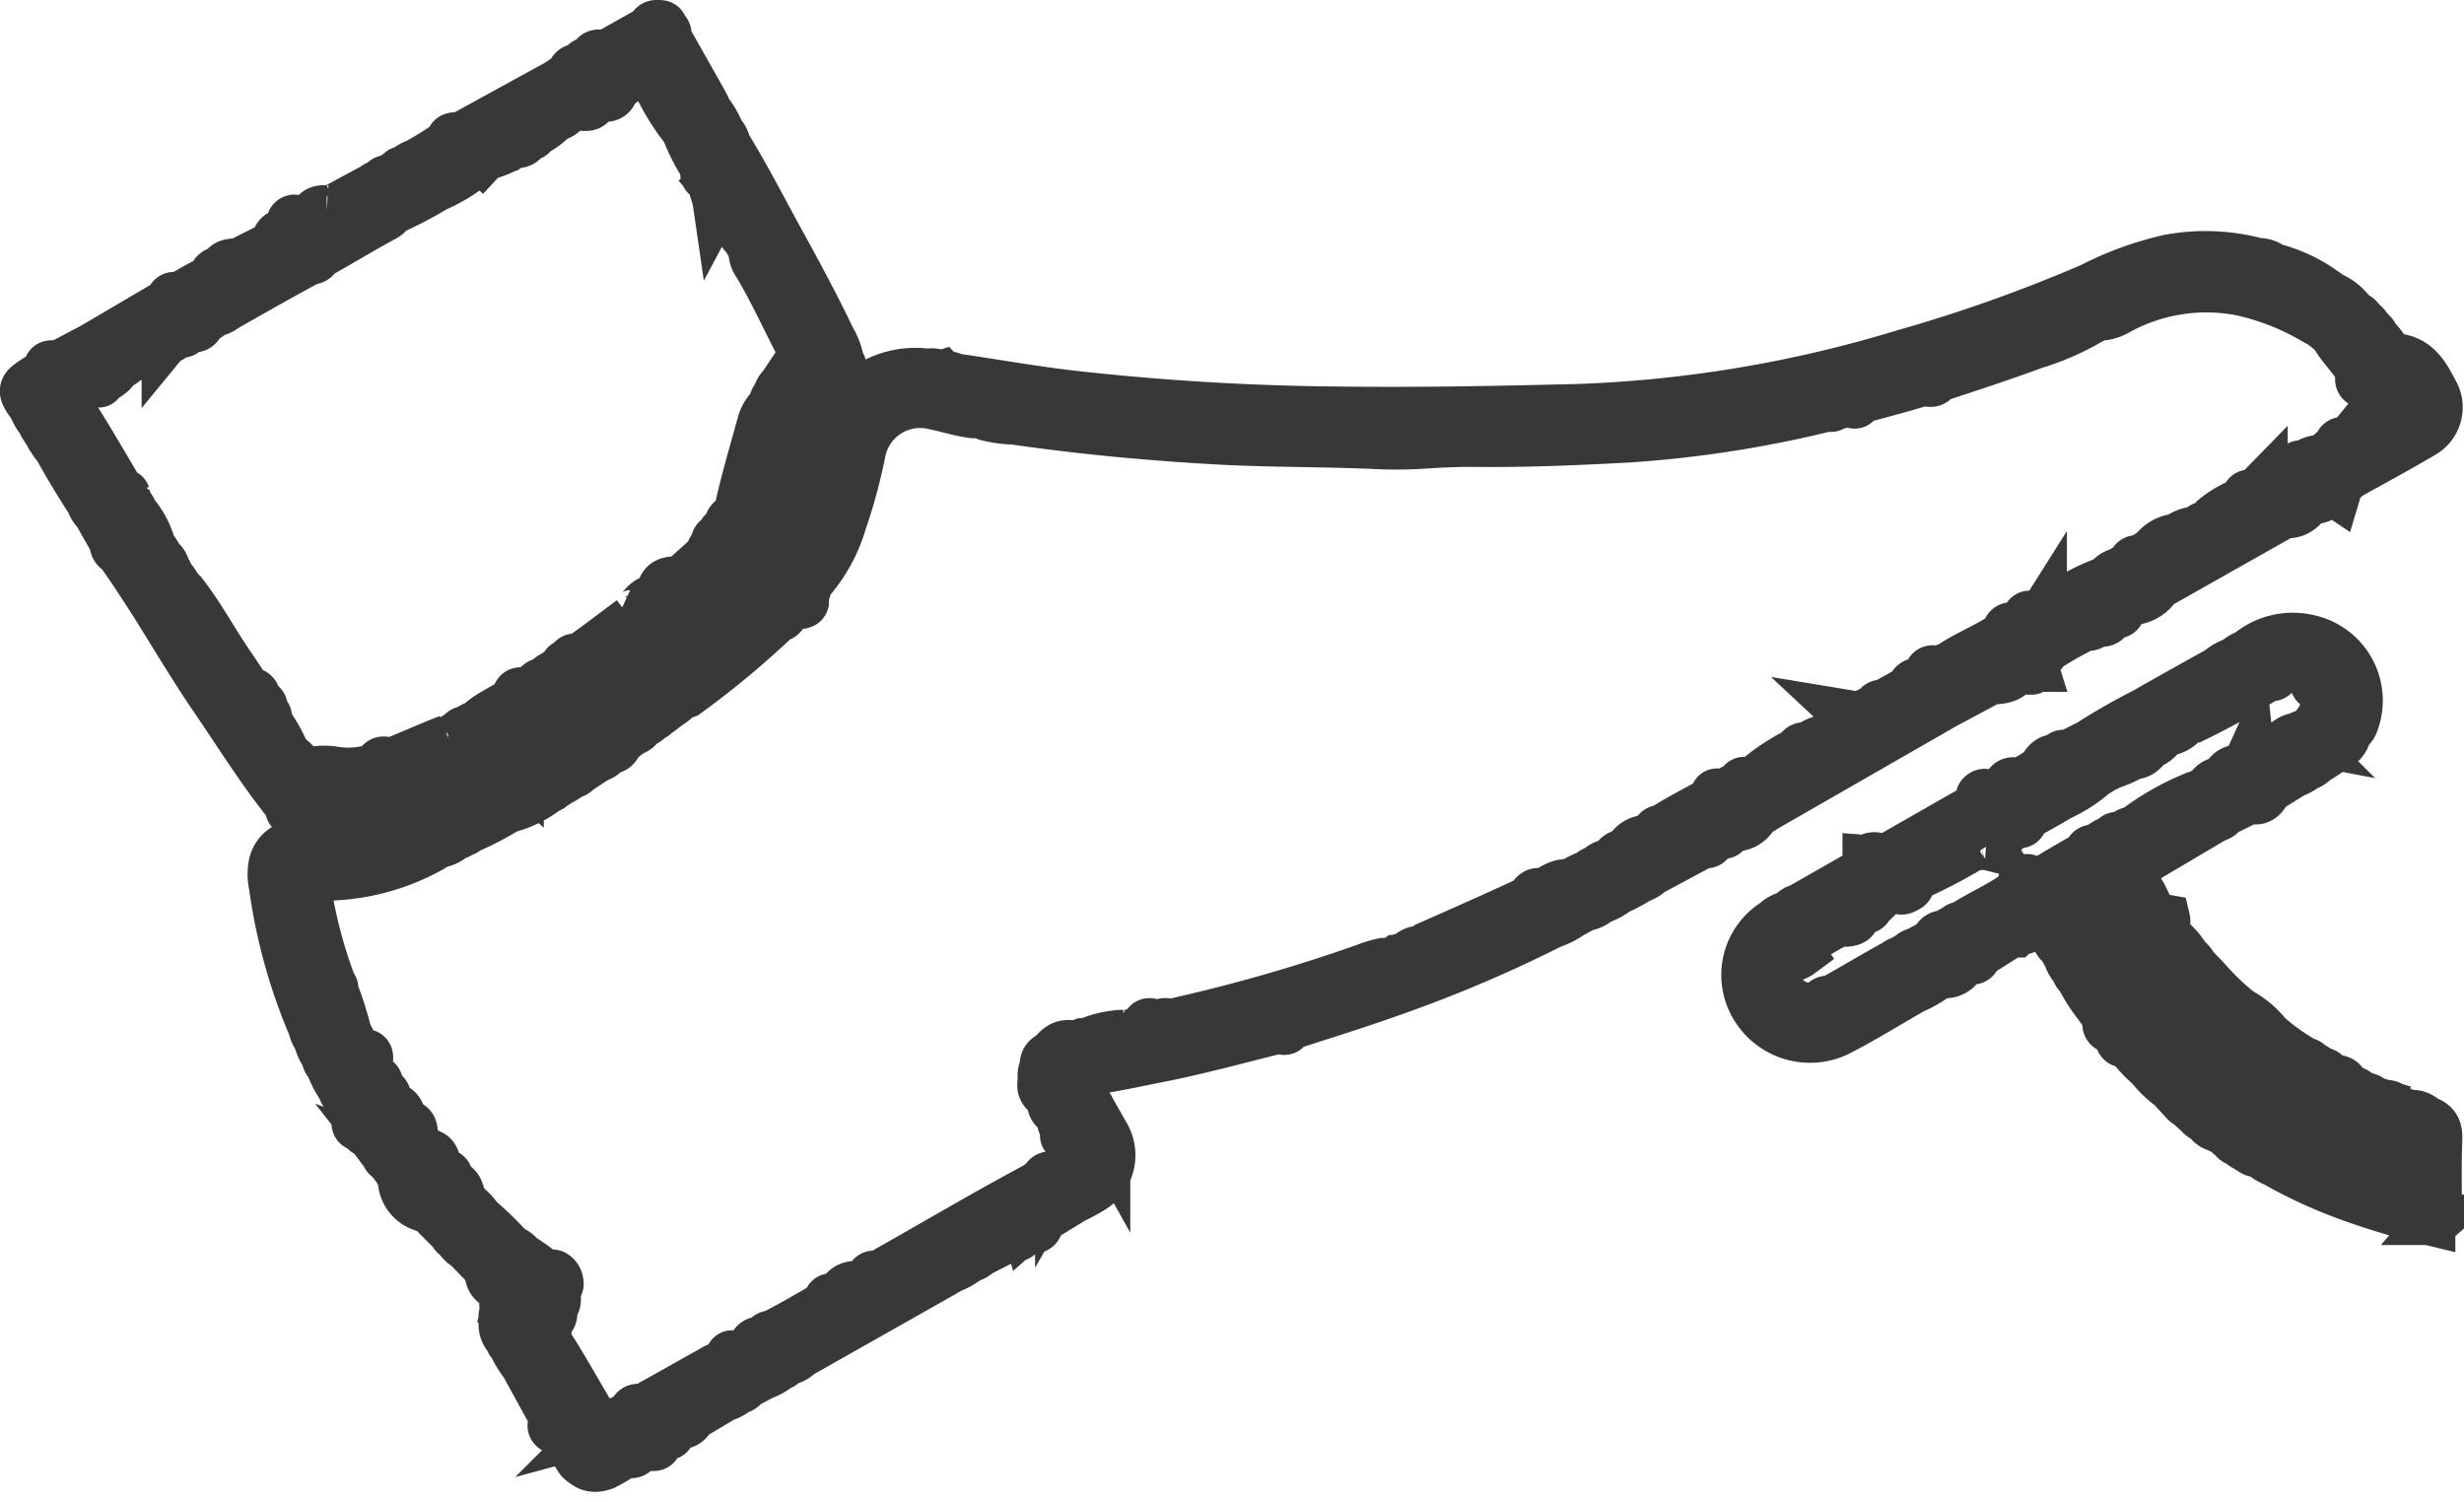 <svg xmlns="http://www.w3.org/2000/svg" width="48.89" height="29.81" viewBox="0 0 48.89 29.81">
  <path id="Union_5" data-name="Union 5" d="M11.107,28.527h0a.292.292,0,0,1-.151-.189h0c-.042-.014-.043-.048-.042-.083h0a.546.546,0,0,1-.144-.246h0l-.141-.189a.113.113,0,0,0-.059.012c-.032.012-.064.025-.089-.011-.041-.059.045-.085.057-.133L9.92,26.562h0a1.963,1.963,0,0,1-.25-.42c-.04-.014-.042-.046-.041-.079h0a.369.369,0,0,1-.13-.253h0c0-.047,0-.093,0-.14s-.013-.078.029-.105l.013.01-.012-.011h0l.018-.073c-.035-.054-.05-.138-.015-.166.056-.045.064.063.115.073a.312.312,0,0,0,0-.343c-.246-.012-.445-.077-.431-.377l-.436-.448a.515.515,0,0,1-.19-.193.147.147,0,0,1-.094-.1l-.1-.094h0l-.372-.378h0a.572.572,0,0,1-.524-.614.118.118,0,0,0-.007-.037h0c-.061-.023-.067-.086-.1-.131h0l-.15-.192a.051.051,0,0,0,.036,0,.213.213,0,0,0-.036,0,.184.184,0,0,1-.1-.139.4.4,0,0,1-.136-.189l-.172-.194h0c-.1,0-.106-.068-.1-.142-.264.073-.1-.14-.147-.214l0,0c-.076-.044-.025-.148-.1-.194h0c-.083-.037-.08-.117-.1-.187a.218.218,0,0,1-.086-.145h0a1.961,1.961,0,0,1-.242-.463h0a.326.326,0,0,1-.091-.191.827.827,0,0,1-.145-.324h0a.543.543,0,0,1-.106-.231A10.932,10.932,0,0,1,4.94,17.07a1,1,0,0,1,0-.44.5.5,0,0,1,.541-.364,4.27,4.27,0,0,0,2.436-.5c.094-.038.19-.073.285-.109h0a.72.72,0,0,1,.29-.14.8.8,0,0,1,.283-.143l.712-.384a.057.057,0,0,1,.006-.031h0c.011-.2.171-.161.3-.174l-.013-.013.013.012c0-.061-.077-.13.008-.18s.161,0,.237.036c.507-.263.962-.606,1.449-.9h0l.143-.1h0l.53-.4c.1-.172.164-.362.383-.434.075-.025.093.027.134.051h0c.022-.094-.059-.162-.1-.269a.362.362,0,0,1,.247.151l.04-.029a.128.128,0,0,1,.156-.126,5.215,5.215,0,0,0,.7-.574c-.04-.13,0-.178.138-.134l.2-.172c-.015-.278.139-.425.456-.435l.059-.061h0a.128.128,0,0,1,.016-.166c.036-.041.058.048.1.048h0l.122-.15h0c0-.1.168-.187.015-.306l.274-.019h0l.137-.144h0A7.261,7.261,0,0,0,16,8.276a3.35,3.35,0,0,1,.241-.622h0c.013-.11-.024-.258.178-.222h0a1.735,1.735,0,0,1,1.488-.512.372.372,0,0,1,.259.039h0l.016-.005.011.012h.021a.387.387,0,0,1,.223.045c.766.111,1.528.247,2.3.338a50.981,50.981,0,0,0,5.285.321c1.6.022,3.2-.011,4.8-.05a25.207,25.207,0,0,0,6.456-1.082A30.421,30.421,0,0,0,41.01,5.211a6.459,6.459,0,0,1,1.526-.557,3.928,3.928,0,0,1,1.761.07h0a.4.4,0,0,1,.281.093,3.024,3.024,0,0,1,1.145.565h0a.949.949,0,0,1,.417.325h0l.058.054a.247.247,0,0,1,.143.131h0a.287.287,0,0,1,.131.14.021.021,0,0,1,.02.028h0a.317.317,0,0,1,.133.159h0a1.191,1.191,0,0,1,.257.365h0c.011.011.023.031.034.031.481-.027.681.3.861.656a.588.588,0,0,1-.214.828c-.491.29-.994.56-1.492.838a.176.176,0,0,1-.16.08l.006.017-.069.231c-.043-.029-.04-.11-.115-.089h0a.351.351,0,0,1-.4.216l-.081.058h0a.4.4,0,0,1-.427.228l-2.529,1.429h0a.62.62,0,0,1-.518.3c-.091-.016-.124.068-.186.1-.011.13-.043.222-.2.116h0l-.041.02c-.007.208-.133.218-.293.173-.024.1-.1.106-.185.1a6.311,6.311,0,0,0-.809.46c-.036.08-.073.16-.187.1-.107.11-.291.088-.387.216h0c-.05.3-.3.265-.515.3l-.9.481L34.667,15.43c-.122.07-.241.145-.361.217h0a.416.416,0,0,1-.43.246c-.037,0-.076,0-.089.044-.033.053-.042.145-.145.088a.32.32,0,0,0-.188.1c-.032.055-.044.139-.143.09l-1.074.577a.46.46,0,0,1-.208.124,3.642,3.642,0,0,1-.463.248h0a1.012,1.012,0,0,1-.345.181h0a.512.512,0,0,1-.283.135l-.282.154a1.428,1.428,0,0,1-.379.19,26.273,26.273,0,0,1-3.122,1.33c-.7.252-1.411.471-2.117.7-.009.1-.058.084-.107.066-.028-.01-.057-.021-.077-.008h0c-.809.2-1.611.423-2.43.58-.5.1-1,.214-1.51.264-.294.058-.066.212-.061.325.014.036.007.083.053.1a.419.419,0,0,1,.143.223h0c.049.054.105.1.094.187.1.149.2.291.287.447a.775.775,0,0,1-.271,1.046,4.036,4.036,0,0,1-.372.2h0l-.687.421c.027.161-.056.209-.3.172h0a.025.025,0,0,0-.033.014h0c-.019.19-.176.153-.3.174h0l-.558.285h0a.328.328,0,0,1-.185.1,1.368,1.368,0,0,1-.388.221h0l-.142.086-2.838,1.605h0a.4.4,0,0,1-.252.129h0c-.059.016-.07.1-.144.1a1.067,1.067,0,0,1-.331.189l-.344.184h0a.241.241,0,0,1-.171.108.551.551,0,0,1-.244.135h0l-.672.4h0a.206.206,0,0,1-.241.146l-.182.1h0c.04.144-.019.122-.077.1-.028-.011-.056-.021-.073-.013-.069-.01-.107.033-.142.081.038.093.108.2-.1.162a.563.563,0,0,0-.124-.006h-.057l-.056.03c-.029.134-.119.145-.231.109l.01-.007-.01.007c-.126.076-.248.159-.379.226a.481.481,0,0,1-.216.061A.306.306,0,0,1,11.107,28.527Zm.418-.642c.033-.018.068-.035.1-.052l.038-.017a.154.154,0,0,1,.163-.1l.028-.024a.766.766,0,0,1,.193-.1l.014-.005c.014-.129.086-.15.191-.11l.041-.028c.456-.245.9-.507,1.356-.755a.381.381,0,0,1,.2-.074l.031.014.134-.122h0c.011-.04-.044-.089.005-.114.015-.007.062.048.094.075.024-.086.09-.1.169-.1l0,.016h0l0-.016c.029-.05.081-.036.125-.042a.14.14,0,0,1,.03-.021.222.222,0,0,1,.006-.024c.011-.169.113-.183.248-.141h0a.025.025,0,0,0,.033-.014c-.015-.143.061-.132.137-.12a.359.359,0,0,1,.043-.046c.334-.172.658-.361.981-.551l.041-.019c.02-.142.037-.151.177-.1l.031-.022a.516.516,0,0,1,.056-.032l.02-.009c.048-.206.211-.218.382-.215l.049-.027c.036-.024.072-.046.11-.066l.02-.01a.1.1,0,0,1,.042-.09c.037-.022.052.006.07.029l.038-.023c1.035-.579,2.054-1.187,3.1-1.748.063-.034.118-.078.179-.113l.042-.021c.018-.113.1-.12.209-.074a.041.041,0,0,0,.02-.017.064.064,0,0,1,.017-.026.2.2,0,0,1,.042-.043l.011-.006a.3.3,0,0,1,.243-.15l0,0,.023-.019a.521.521,0,0,1,.106-.2.22.22,0,0,0-.01-.033.919.919,0,0,1-.133-.255q-.011-.029-.025-.057c-.071-.005-.165,0-.058-.107-.009-.014-.016-.029-.023-.044l-.007-.015a.272.272,0,0,1-.084-.21l-.064-.151h-.006a.148.148,0,0,1-.119-.145.209.209,0,0,0,.008-.059l-.085-.135a.536.536,0,0,0-.064-.036.167.167,0,0,1-.054-.147.4.4,0,0,1,.01-.1.379.379,0,0,1,.045-.259.271.271,0,0,0-.007-.041.159.159,0,0,1,.115-.153l.012,0a.233.233,0,0,1,.105-.1c.006-.023.015-.043.037-.05a.264.264,0,0,1,.188-.075.256.256,0,0,1,.106.012.744.744,0,0,1,.133,0l.006-.012A.19.19,0,0,1,21,20.2a.721.721,0,0,0,.233-.06,2.057,2.057,0,0,1,.495-.1h.062a.522.522,0,0,0,.17-.017c.04-.013.079-.028.118-.043.017-.006.034-.01.052-.014a.116.116,0,0,1,.1-.023l.025-.008.023-.007c-.016-.077-.04-.162.116-.1.027.011.047.041.073.062a.505.505,0,0,0,.062-.019l.038-.011c0-.038.018-.066.092-.052a.719.719,0,0,0,.1.011c.069-.013.138-.027.205-.047a32.668,32.668,0,0,0,3.638-1.054,2.042,2.042,0,0,1,.362-.108h.026a.792.792,0,0,0,.11,0,.471.471,0,0,1,.107-.038l.025-.019a.291.291,0,0,1,.055-.027.708.708,0,0,0,.076-.02l.029-.01a.344.344,0,0,0,.11-.068.322.322,0,0,1,.146-.058.292.292,0,0,0,.224-.1c.679-.3,1.357-.6,2.032-.915l.012,0c-.012-.047.012-.085.06-.117s.085,0,.113.032l.025-.017c.172-.092.323-.236.543-.2l.006,0a.1.1,0,0,1,.038-.016h0a1.1,1.1,0,0,1,.321-.164.588.588,0,0,1,.226-.125.2.2,0,0,0,.006-.02.2.2,0,0,1,.052-.036.143.143,0,0,1,.073-.027,1.487,1.487,0,0,1,.2-.1.225.225,0,0,0,0-.031.179.179,0,0,1,.1-.074l.026-.006a.29.29,0,0,1,.117-.052.389.389,0,0,1,.314-.228.568.568,0,0,1,.051-.026c.039-.016.081-.026.12-.041a.414.414,0,0,0,.049-.032c.014-.066.044-.114.125-.1a.407.407,0,0,1,.049-.031c.311-.2.645-.363.965-.548l.041-.017c0-.054,0-.114.019-.125.043-.021.067.022.1.056l.007-.006a.5.5,0,0,1,.139-.072.47.47,0,0,0,.06-.025.115.115,0,0,1,.1-.061l.029-.02a.429.429,0,0,1,.056-.031l.014-.006c.007-.065.037-.1.129-.039l.212-.089c0-.011.007-.022.011-.033a4.093,4.093,0,0,1,.749-.489l.044-.016c.019-.1.092-.1.173-.084l.045-.029a.667.667,0,0,1,.33-.135l.021.012.144-.11c.039-.122.094-.219.25-.142l.08-.06h0c-.046-.046.005-.123-.054-.178l.229.038.041-.027a.969.969,0,0,1,.2-.1.526.526,0,0,0,.063-.026c.035-.058.068-.12.153-.088l.033-.018c.163-.1.337-.185.5-.287l.028-.014a.113.113,0,0,1,.067-.111c.118-.046.225-.07.284-.22.03-.077.131-.021.22.007l.023-.014a.582.582,0,0,1,.055-.028l.029-.013c.011-.036.032-.06.076-.05.016-.013.03-.026.045-.04.332-.218.709-.36,1.035-.588l.031-.012c.023-.119.054-.224.228-.089h0l.191-.1c-.019-.225.006-.238.243-.13a.169.169,0,0,1,.034,0l.012-.019a.115.115,0,0,1,.044-.01.433.433,0,0,1,.127-.079.567.567,0,0,1,.052-.067,4.128,4.128,0,0,1,.932-.524.572.572,0,0,0,.079,0l.121-.073a.194.194,0,0,0,.017-.051.329.329,0,0,1,.231-.1c.034-.085.132-.082.2-.121h0c0-.161.112-.125.208-.122.021,0,.028-.032.044-.043l.013-.019a.293.293,0,0,1,.051-.041l.1-.057a.631.631,0,0,1,.462-.27l.063-.033a.641.641,0,0,1,.239-.1.189.189,0,0,1,.06.006h0L43.177,10v0a.09.09,0,0,1,.071-.052c.007-.005.015,0,.022,0l.126-.076a.984.984,0,0,0,.064-.082,1.932,1.932,0,0,1,.616-.339c.012-.016.032-.013.054-.005l.029-.028c.027-.034-.165-.084.009-.107.082-.011.163-.025.245-.038a.017.017,0,0,0,.026-.011c0-.035-.085-.043-.044-.085a.142.142,0,0,1,.193,0l.1-.035a.136.136,0,0,0,0-.017.16.16,0,0,1,.024-.056.284.284,0,0,1,.042-.033.115.115,0,0,1,.078-.044.4.4,0,0,0,.058-.038.619.619,0,0,1,.152-.1l.036-.013c.024-.069.043-.149.137-.071l.013-.01a.442.442,0,0,1,.249-.125.219.219,0,0,0,.088,0l.088-.043a.68.68,0,0,0,.086-.081.513.513,0,0,1,.155-.105l.014-.006c-.005-.163.1-.133.2-.113l.023-.028a.348.348,0,0,1,.155-.1l.033-.008a.735.735,0,0,1,.646-.317h0l.038-.01a.162.162,0,0,0,.014-.026c.129-.114.3-.216.12-.415l-.013-.027-.028,0c-.061.008-.122.017-.131-.1a.047.047,0,0,0-.014-.031.309.309,0,0,0-.05,0H46.87l-.012.007c-.14.1-.185.037-.211-.062a.383.383,0,0,1-.046-.028l-.03-.025c-.237,0-.278-.041-.2-.221l-.028-.033c-.132-.267-.367-.463-.509-.724q0-.008,0-.015l-.436-.348a.444.444,0,0,0-.047.018,4.96,4.96,0,0,0-1.411-.534,3.658,3.658,0,0,0-2.409.387.783.783,0,0,1-.31.11c-.025-.006-.049-.01-.073-.014a.794.794,0,0,1-.265.111.351.351,0,0,0-.021.049,5.057,5.057,0,0,1-1,.423c-.635.235-1.279.445-1.922.657l-.028.007c-.045.115-.127.088-.21.062l-.017-.006-.095.029c-.383.122-.774.217-1.16.327l-.087.019c-.022.029.012.107-.066.079-.01,0-.012-.03-.013-.058l-.009,0c-.137.026-.266.081-.4.106,0,.019-.008.031-.059.02l-.04-.008a1.187,1.187,0,0,0-.154.042,22.651,22.651,0,0,1-3.8.577c-1.035.056-2.07.1-3.107.086-.271,0-.542.011-.812.027a8.863,8.863,0,0,1-.967.022c-1.106-.055-2.215-.036-3.321-.1-1.328-.076-2.652-.2-3.967-.391a2.415,2.415,0,0,1-.539-.074.534.534,0,0,0-.266-.052c-.259-.029-.506-.114-.761-.165a1.206,1.206,0,0,0-1.491.968A10.729,10.729,0,0,1,16.2,9.86a3.1,3.1,0,0,1-.605,1.123c-.031.033-.06.068-.088.1-.01.1,0,.211-.16.191l-.029.029.028.055h0c-.11.114-.227.222-.328.343-.034.041-.052.032-.067.015l0,0a17.6,17.6,0,0,1-1.838,1.535c-.029.011-.06.019-.089.031a.208.208,0,0,1-.073.042h0l-.024.015a.422.422,0,0,1-.143.116l0,0a.349.349,0,0,1-.051.04l-.031.019a1.061,1.061,0,0,1-.189.14l-.028.031a.155.155,0,0,1-.056.032h-.01a.533.533,0,0,1-.222.149l0,.012a.253.253,0,0,1-.148.119l-.025,0a.333.333,0,0,1-.134.1l-.03.038a.246.246,0,0,1-.076.053v0h0c-.049.091-.081.206-.229.156h0a.278.278,0,0,1-.2.176c-.021.013-.041.026-.06.04-.1.061-.194.125-.29.189l-.048.03a.165.165,0,0,1-.126.071c-.023.013-.045.027-.067.042-.1.06-.191.127-.291.182l-.027.015a.076.076,0,0,1-.068.043l-.066.046a2.119,2.119,0,0,1-.663.333.226.226,0,0,0-.038-.007,5.933,5.933,0,0,1-.822.434.33.33,0,0,0-.043.03.224.224,0,0,1-.055.031l-.033.007a.262.262,0,0,1-.156.066.221.221,0,0,0-.028.028.508.508,0,0,1-.2.109.571.571,0,0,0-.213.1,4.4,4.4,0,0,1-2.318.562c-.171-.011-.2.039-.178.194a9.336,9.336,0,0,0,.506,1.963l.014.046c.035.012.033.04.021.07.006.018.012.035.018.052a6.3,6.3,0,0,1,.222.679.192.192,0,0,1,0,.053.1.1,0,0,1,.027.1.009.009,0,0,1,0,.006.237.237,0,0,1,.071.095c.009.027.018.054.029.08a.452.452,0,0,1,.054.111.508.508,0,0,0,.054.074c.014.016.026.032.038.049l0,.005c.2-.055.2-.037.173.193-.005.053,0,.106-.006.159a.088.088,0,0,0,.048.086c.128.02.2.072.16.189l.007.011c.011.017.021.035.031.054l.016.027c.107.015.127.088.121.177l.015.02a.421.421,0,0,1,.033.051l.01.021c.131.055.252.115.2.289l.012.018c.019.024.037.049.054.074.222-.025.2.127.194.263l.033.049a1.932,1.932,0,0,0,.2.243l.01.015c.17.008.222.108.207.259l.015.022a1.708,1.708,0,0,0,.142.156c.021-.017.042-.033.05-.028.063.035.044.086.032.136l.009.012.039.046.005.006a.2.2,0,0,1,.18.216q.013.021.024.043c.029.054.065.1.1.156l0,.014a.953.953,0,0,1,.253.264,6.361,6.361,0,0,1,.641.625.092.092,0,0,0,.028.006.285.285,0,0,1,.105.062.487.487,0,0,0,.03.047.325.325,0,0,1,.07.062.165.165,0,0,0,.052.016,3.151,3.151,0,0,1,.473.369l.016.019a.113.113,0,0,0,.021-.044c.011-.036.019-.071.067-.051a.194.194,0,0,1,.093.148c.014.071-.027.07-.067.068a.153.153,0,0,0-.038,0l.011.024a.324.324,0,0,1,.017.064.4.4,0,0,1,0,.07c.045.11.028.216-.051.243h0a.017.017,0,0,0-.009.028h0c.051.192-.025.276-.225.254l0,0c-.022.1-.023.1.059.116.064.01.081.047.061.094s-.054.076-.069.12l.02.017c.381.568.7,1.172,1.057,1.754a.455.455,0,0,0,.026.044l.03-.006a.3.3,0,0,1,.063-.01A.077.077,0,0,1,11.525,27.885Zm3.1-1.672h0l0-.007-.011.007h.009Zm-4.406-.529,0,0H10.21Zm-.576-.247,0,0h0Zm.005,0,0-.007v.006Zm10.222-1.615.008-.007h-.01Zm1.119-3.458a.078.078,0,0,0,0-.018c0-.009-.008-.018-.016-.018a.138.138,0,0,1,0,.022Zm3.867-.446.013-.012A.062.062,0,0,0,24.852,19.918ZM46.2,5.895h0Zm1.521,17.817a15.435,15.435,0,0,1-1.588-.476,9.654,9.654,0,0,1-1.5-.691h0a.727.727,0,0,1-.236-.147h0c-.068-.055-.186-.009-.231-.11h0a.045.045,0,0,1-.02.006c-.017,0-.027-.013-.037-.026l-.007-.008a.239.239,0,0,1-.131-.085l-.023-.012-.011-.006-.011-.006h0a.136.136,0,0,1-.112-.12h0c-.036,0-.073,0-.082-.048h0l-.179-.1q-.026-.007-.024-.021a.274.274,0,0,1-.221-.163l-.013-.005a.288.288,0,0,1-.166-.12l0,0c-.024-.006-.038-.032-.058-.047L43,21.463a.1.1,0,0,1-.039-.066h0a.12.12,0,0,1-.086-.032l-.291-.313h0a2.01,2.01,0,0,1-.394-.378h0l-.015-.016,0,0-.018-.019h0a2.233,2.233,0,0,1-.391-.43h0l-.027-.018-.051-.035h0c-.034.011-.069.043-.1,0s0-.069.011-.1h0l-.07-.092-.07-.093h0c-.041.014-.083.047-.121,0s0-.083.018-.121c-.072-.119-.155-.233-.235-.344a3.408,3.408,0,0,1-.341-.541h0a.238.238,0,0,1-.094-.151.558.558,0,0,1-.141-.238h0l-.057-.1-.081-.138h0l-.055-.047c-.159-.22.011-.267.151-.329l.017-.035.083-.057.019-.013a3.74,3.74,0,0,1,.858-.489.578.578,0,0,1,.12-.035c.17-.142.318-.157.422.075l.11.224h0l.159.207.062.08c.045-.009.046-.082.108-.071.016.067-.041.11-.058.166h0l.073.114.023.035.033.051.017.027h0a1.479,1.479,0,0,1,.325.381h0l0,0h0a.465.465,0,0,1,.15.18c.1.1.207.208.3.312l0,0h0a4.858,4.858,0,0,0,.617.581,1.736,1.736,0,0,1,.544.459,4.488,4.488,0,0,0,.754.534h.011a.091.091,0,0,1,.07.044l0,0a.208.208,0,0,0,.018.02l.048.049.048.05h0l.083.007c.056.024.129.021.151.1.013.046.05.044.087.044.089.039.231.009.247.146a.52.52,0,0,1,.049.034h0c.015.011.031.023.047.033l.045.022h0c.052.02.113.025.137.087h0c.019.038.053.039.085.04h0a.12.12,0,0,1,.062.013h0a.253.253,0,0,1,.15.078l.227.068a.081.081,0,0,0,0,.014l.021-.008h.021a.161.161,0,0,1,.148.086.44.44,0,0,0,.236.085.634.634,0,0,0,.133.027h0a.322.322,0,0,1,.251.114c.186.049.255.152.246.367-.015.353-.013.712-.01,1.06v.046c0,.119,0,.242,0,.363v.028h0c0,.042,0,.079-.018.1a.07.07,0,0,1-.052.017A.326.326,0,0,1,47.718,23.712ZM46.1,22.64a6.2,6.2,0,0,0,1.076.374l.026.007.133.038c0-.057,0-.114,0-.168v-.056c0-.178,0-.346,0-.515,0-.077-.035-.107-.1-.133l-1.085-.445c-.024-.011-.049-.021-.07-.028a.459.459,0,0,1-.12-.058l-.1-.05,0,0a.091.091,0,0,1-.03.006c-.026,0-.044-.016-.055-.048l-.415-.253,0,0-.521-.318a.285.285,0,0,1-.25-.174L44,20.388a1.1,1.1,0,0,1-.6-.524h0c-.073,0-.1-.054-.136-.1l0,0-.012-.019-.033-.032-.045-.043-.023-.022c-.048,0-.06-.038-.072-.07v0a.277.277,0,0,0-.011-.027h0a.984.984,0,0,1-.57-.615l-.677-.876h0c-.157.008-.141-.095-.13-.195-.088.026-.127.179-.256.095h-.006c-.033,0-.068,0-.081.042h0c-.038.185-.16.23-.332.2h0c-.043.033-.023.06,0,.087a.071.071,0,0,1,.02.055c.168-.021.2.07.17.2h0c0,.034,0,.068.046.08.088.054.213.085.151.232h0a1.445,1.445,0,0,0,.23.328.711.711,0,0,1,.276.348.081.081,0,0,0,.012.027h0c.069.017.078.08.1.131l.092.144h0a.926.926,0,0,1,.232.281h0l.1.1h0a2.67,2.67,0,0,1,.425.413h0l0,0h0a.336.336,0,0,1,.146.134,1.052,1.052,0,0,1,.274.239h0l.149.091c.021.009.044.017.066.025h0c.1.035.2.071.217.21.007.042.038.048.069.053l.023,0h0l.019-.063c.067.023.071.083.082.138h0l0,0c.105-.05.132.009.138.1a6.233,6.233,0,0,0,1.185.7l.012,0h.005c.052.009.105.019.129.077a1.33,1.33,0,0,0,.46.2.333.333,0,0,1,.057-.005A.221.221,0,0,1,46.1,22.64ZM34.316,19.447a1.207,1.207,0,0,1,.423-1.633.456.456,0,0,1,.24-.132l.088-.058h0a.256.256,0,0,1,.149-.087h0q1.724-.985,3.448-1.971c.074-.042.141-.1.212-.143-.008-.052-.122-.087-.04-.149s.127.058.2.069l.081-.052c.043-.071.124-.07.189-.1.035-.12.085-.214.237-.135h0a2.349,2.349,0,0,0,.479-.274h0c.081-.116.145-.259.334-.19.027-.073.051-.151.158-.088l.173-.089.285-.144a12.555,12.555,0,0,1,1.1-.629c.488-.281.981-.552,1.472-.827h0a.868.868,0,0,1,.329-.18.55.55,0,0,1,.237-.145,1.355,1.355,0,0,1,1.286-.271,1.232,1.232,0,0,1,.8,1.634c-.033.091-.125.132-.147.223a.364.364,0,0,1-.186.229l-.457.294h0a.254.254,0,0,1-.156.09.622.622,0,0,1-.24.137h0l-.524.326c-.068.137-.145.259-.334.187h0l-.571.281h0c-.02.07-.083.078-.14.1h0l-1.334.788a1.321,1.321,0,0,1-.361.254c-.673.381-1.348.761-2.02,1.144a.3.3,0,0,1-.156.047.188.188,0,0,1-.038-.01l-.056.058H39.4l-.667.421h0c-.027.075-.051.155-.16.091h0c-.086-.01-.109.078-.171.106a.342.342,0,0,1-.382.182H38l-.021,0a2.112,2.112,0,0,1-.528.318h0c-.484.278-.959.572-1.454.829a1.247,1.247,0,0,1-.577.141A1.262,1.262,0,0,1,34.316,19.447Zm.535-.926a.646.646,0,0,0,.082.783.654.654,0,0,0,.723.14l.033-.007c.009-.088.072-.079.136-.07h.011c.029-.017.057-.036.087-.051.4-.224.8-.465,1.2-.683a.409.409,0,0,1,.238-.088h0a.247.247,0,0,1,.269-.143l0,0c.012-.031.04-.033.066-.037a.105.105,0,0,1,.09-.074.189.189,0,0,0,.055,0l.075-.062c.01-.166.116-.17.223-.172a.281.281,0,0,0,.036-.035.4.4,0,0,1,.108-.064l.036-.013a.108.108,0,0,1,.115-.054.523.523,0,0,0,.045-.03c.3-.189.624-.337.921-.529.023-.014.047-.026.071-.038a.093.093,0,0,1,.115-.058l0,0,.037-.021a.2.2,0,0,1,.007-.093c.027-.058-.022-.158.072-.174s.05.1.1.129l.027.018.013-.007.108-.054.009,0a.107.107,0,0,1,.083-.07.037.037,0,0,1,.036.005l.007,0c.276-.166.552-.332.836-.486l.028-.018c.005-.122.087-.11.17-.1.016-.011.032-.022.047-.034a.516.516,0,0,1,.246-.148l.028,0c.021-.064.054-.106.145-.034h0l.02,0a.183.183,0,0,0,.035-.043A.249.249,0,0,1,41.84,16c.082.007.114-.057.155-.108a5.154,5.154,0,0,1,.98-.551.184.184,0,0,0,.066,0,.564.564,0,0,1,.161-.089l.014-.009a.122.122,0,0,1,.04-.016.229.229,0,0,1,.114-.069v-.014a.209.209,0,0,1,.178-.121c.036,0,.072,0,.094-.035a.182.182,0,0,1,.031-.046l.011-.007a.247.247,0,0,1,.246-.158l.021-.012c.018-.011.038-.021.057-.031l.044-.025a.408.408,0,0,0,.093-.129l.006.057a.525.525,0,0,1,.1-.054l.028-.014c.1-.212.193-.263.4-.219l.05-.033c.139-.046.236-.2.4-.169a.114.114,0,0,1,.1-.063h.04l.228-.175a.354.354,0,0,0,0-.051.749.749,0,0,0,.086-.767.475.475,0,0,0-.03-.066.068.068,0,0,0-.063.028c-.019.019-.032.038-.04.025-.034-.054,0-.094.037-.128l-.01-.007c-.23-.132-.453-.3-.741-.142l-.06.025c-.037.065-.082.117-.181.079a.066.066,0,0,1-.006.013,14.059,14.059,0,0,1-1.456.815l-.062,0a.666.666,0,0,1-.175.1q0,.011-.007.023a.511.511,0,0,1-.189.121.235.235,0,0,1-.072.015.4.4,0,0,1-.151.074.167.167,0,0,0-.008.026.522.522,0,0,1-.2.161l-.065.038c-.1.133-.188.185-.278.166l-.04.027a2.341,2.341,0,0,1-.32.147.762.762,0,0,0-.085.018.29.29,0,0,1-.037.017.135.135,0,0,0-.037.033.128.128,0,0,1-.058.016l0,0a1.169,1.169,0,0,1-.27.158.111.111,0,0,0-.021.049,2.888,2.888,0,0,1-.6.369q-.314.189-.638.36c-.026.012-.051.025-.076.039a.043.043,0,0,0,0,.01c-.012.165-.08.15-.164.088l0,0c-.036.019-.072.038-.106.06l-.025.015c-.048.188-.206.2-.383.173h0a.022.022,0,0,0-.031.015.255.255,0,0,0,.024.219.366.366,0,0,0-.136-.008.26.26,0,0,1-.142-.016l-.032.023a10.805,10.805,0,0,1-.98.526.474.474,0,0,0-.086,0l-.268.174c.009.046.133.078.02.139-.07.038-.15.086-.164-.053h0l-.352.18c-.029.027-.058.055-.087.083a.618.618,0,0,1-.117.107l-.025.015c-.021.1-.085.107-.171.075l-.027.016a1.157,1.157,0,0,1-.142.092c.092.113.007.152-.113.162a.631.631,0,0,1-.147-.011l-.048.032c-.176.079-.333.192-.505.276l-.042.024a.3.3,0,0,1-.25.147l-.058.037c-.014.01-.028.02-.042.028.04.042.124.031.167.094a.342.342,0,0,1-.275.06l-.047,0A.538.538,0,0,0,34.851,18.52Zm9.3-3.185.013-.009Zm.858-.514,0-.009Zm-8.448,1.75a.174.174,0,0,1,.191-.048.183.183,0,0,1-.122.067A.153.153,0,0,1,36.562,16.572ZM5.352,15.6H5.324c-.08,0-.055-.07-.063-.117h0c-.544-.67-.995-1.4-1.481-2.111-.528-.769-.984-1.58-1.5-2.357-.13-.2-.263-.391-.4-.586h0a.152.152,0,0,1-.1-.171h0l-.34-.6a.481.481,0,0,1-.13-.207Q.952,8.9.637,8.329h0a.24.24,0,0,1-.091-.141h0C.5,8.174.5,8.138.5,8.1h0a.25.25,0,0,1-.1-.149h0C.359,7.941.361,7.9.359,7.871a.808.808,0,0,1-.184-.295c-.251-.353-.25-.352.119-.582.058-.036.111-.082.166-.123h0c-.01-.156.083-.124.176-.092h0L1.355,6.4h0l1.53-.9c.01-.094.053-.131.146-.082l.094-.041a5.848,5.848,0,0,1,.521-.291h0l.048-.046h0L3.741,5a.126.126,0,0,1,.191-.09c.022-.209.2-.163.329-.189h0l.563-.285.159-.121c.022-.158.119-.195.262-.155.038-.061.108-.026.158-.051h0c0-.012,0-.024,0-.036a.14.14,0,0,1,.1-.153c.053-.014.037.047.048.076h0l.183-.121c.007-.2.129-.2.251-.2a.422.422,0,0,0,.152-.017c.253-.138.506-.277.761-.411.052-.028.095-.088.168-.062.057-.018.041-.131.136-.1h0l.241-.145h0c.015-.047.054-.041.091-.042h0a.719.719,0,0,1,.242-.145,6.29,6.29,0,0,0,.669-.417c0-.131.088-.114.175-.09l1.964-1.077h0L10.832,1c.03-.089.068-.166.186-.107.062-.075.09-.209.239-.139.024-.14.084-.217.238-.133l.947-.532h0c.012-.1.085-.091.154-.087s.049.054.035.094c.106.008.1.081.09.155q.36.636.719,1.272c.038.067.069.137.1.206h0a1.536,1.536,0,0,1,.24.417.463.463,0,0,1,.127.241h0c.372.6.694,1.234,1.035,1.854.361.657.718,1.314,1.04,1.99a1.318,1.318,0,0,1,.17.455h0c.094.132.075.231-.071.32a1.366,1.366,0,0,0-.461.418h0c.04.156-.021.238-.185.245h0c-.03.087.13.28-.136.235h0a2.852,2.852,0,0,0-.284.905c-.083.363-.252.7-.339,1.057h0a.4.4,0,0,1-.144.317h0l-.424.58h0c.016.209-.128.271-.3.311.086.245-.112.2-.241.23a.186.186,0,0,1-.174.155h0l0,0h0c-.025.065.062.143-.008.193-.055.039-.086-.05-.138-.06.033.094-.053.152-.08.226-.046.126-.132.1-.205.01a22.515,22.515,0,0,1-3.151,2.194h0a.057.057,0,0,1-.081.044h0c-.075.054-.135.131-.234.148a.566.566,0,0,1-.241.138,11.486,11.486,0,0,1-1.96.916c-.1.036-.225-.022-.31.073a.292.292,0,0,1-.2.048.352.352,0,0,1-.243.037h0l-.19,0-.229,0-.386.005h0c-.086.059-.128.252-.286.091,0,.067-.035.077-.074.077Zm-.123-1.067a1.283,1.283,0,0,1,.253.266c.069.083.149.029.226.018a1.239,1.239,0,0,1,.421-.005,1.718,1.718,0,0,0,.854-.073l.044-.011c.024-.167.122-.112.216-.07l.043-.021c.377-.145.743-.318,1.121-.461a.687.687,0,0,0,.087,0,.458.458,0,0,1,.159-.1l.007-.018a.086.086,0,0,1,.076-.048l.022.008a.6.6,0,0,1,.255-.132l.021-.034c.212-.192.489-.29.712-.466l.026-.011c-.027-.178.082-.136.182-.109l.026-.023a.619.619,0,0,1,.153-.1l.042-.021c.027-.064.087-.075.153-.078l.018-.011.05-.032.011-.007c.011-.042.029-.073.079-.061l.023-.024a.159.159,0,0,1,.134-.067l.027.016.062-.055c-.04-.137.016-.117.073-.1a.354.354,0,0,0,.039.012l.018-.023.005-.005c-.035-.132.036-.121.107-.11l.032,0c.02-.014.041-.029.06-.044.331-.234.652-.481.976-.722l-.167-.115c.3.082.349-.165.5-.255.073-.045.238-.062.252-.176.033-.265.234-.213.4-.231h0l.571-.515h0a.329.329,0,0,1,.1-.2l.021-.015c-.034-.11.046-.126.142-.129l.009.011v0l-.01-.009c-.052-.11,0-.13.07-.126A.414.414,0,0,1,13.961,10l0-.007a.2.2,0,0,1,.171-.223.407.407,0,0,0,.062-.233c.122-.543.281-1.076.429-1.612a.7.7,0,0,1,.133-.269.232.232,0,0,0,.1-.161.261.261,0,0,1,.09-.143l.008,0c-.02-.088.057-.142.1-.206a1.8,1.8,0,0,1,.175-.19c.294-.319.3-.321.095-.717-.257-.5-.49-1.011-.779-1.494a.422.422,0,0,1-.088-.262l.011-.014c-.025-.032-.055-.063-.044-.111h0a.369.369,0,0,1-.1-.157L14.319,4.2a.274.274,0,0,1-.109-.15c-.018-.065-.031-.134-.106-.164a.187.187,0,0,1-.093-.112c-.055.038-.109.072-.093-.074.005-.049-.033-.1-.02-.149l-.018-.018a.437.437,0,0,1-.1-.157.325.325,0,0,1-.036.115c-.019-.131-.094-.237-.075-.357l-.019-.022A.416.416,0,0,1,13.586,3V3c-.121,0-.086-.072-.062-.141q-.014-.027-.031-.052a3.965,3.965,0,0,1-.333-.631.2.2,0,0,0,.007-.05.35.35,0,0,1-.059-.106.221.221,0,0,0-.046-.022A4.451,4.451,0,0,1,12.449.917a.1.1,0,0,1,.006-.043c-.035-.042-.067-.089-.119-.1a.485.485,0,0,1-.065.054c-.115.069-.222.149-.331.227l-.06.034a.191.191,0,0,1-.126.077l-.05.028a.575.575,0,0,1-.054.027l-.017.007c.011.06.051.125-.041.173s-.1-.028-.127-.072a.432.432,0,0,1-.047.026l-.022.01c-.007.064-.043.082-.107.055l0,0-.032.019c0,.181-.113.167-.226.154a.578.578,0,0,0-.109-.006c-.079,0-.127.085-.205.091L10.7,1.7a.291.291,0,0,1-.156.1.114.114,0,0,0-.028,0,.131.131,0,0,1-.074.05c-.01.015-.019.032-.03.047a1.371,1.371,0,0,1-.284.2l-.044.021c-.022.054-.053.093-.123.066-.016.012-.032.022-.048.033-.029.127-.135.123-.236.127-.025.014-.05.029-.073.045a1.581,1.581,0,0,1-.376.164.153.153,0,0,0-.042.006A.133.133,0,0,1,9.1,2.6l-.027.029a.186.186,0,0,1-.059.021H9.008a.489.489,0,0,1-.126.078c-.014.021-.028.044-.043.064a3.21,3.21,0,0,1-.706.418,7.859,7.859,0,0,1-.912.474c-.018.08-.094.108-.16.144-.405.222-.8.461-1.2.686L5.8,4.543c-.032.071-.077.122-.165.1L5.6,4.672c-.554.3-1.1.61-1.644.92a.44.44,0,0,1-.259.1l-.008-.005c-.027.106-.15.113-.215.18l-.022.012c.006.1-.064.136-.228.116l-.046.028-.011.006c-.006.082-.046.08-.1.046l-.024.008a.46.46,0,0,1-.083.024c-.054.095-.092.121-.142.091l-.005.006a.766.766,0,0,1-.215.137c.012.117-.04.136-.155.06H2.4a.037.037,0,0,1-.012.018.209.209,0,0,1-.111.066l-.029.007a.987.987,0,0,1-.241.134l-.015.023a1.252,1.252,0,0,1-.179.117l-.034.022c-.05.142-.222.178-.306.293-.013.018-.024-.007-.041-.032S1.4,7,1.363,7.014c-.075,0-.121.079-.193.091a.335.335,0,0,0-.025.029c-.013.01-.01.009-.008.008s0,0-.009.008c-.366.27-.373.274-.122.67.312.492.6,1,.9,1.5l.006.011c.027-.022.064-.031.071-.01a.322.322,0,0,1,0,.133L2,9.468a.4.4,0,0,1,.06.069l.021.037a.118.118,0,0,1,.04.071.686.686,0,0,0,.051.077,1.648,1.648,0,0,1,.316.6l-.007.014a1.272,1.272,0,0,1,.181.28l.036.022a.278.278,0,0,1,.069.107.523.523,0,0,1,.013.054.323.323,0,0,1,.069.131l0,.005a1.4,1.4,0,0,1,.182.264.709.709,0,0,0,.088.083c.337.432.595.915.9,1.367.123.181.249.36.357.55l.018.035c.149,0,.219.049.126.2v0c.017.022.033.045.049.068.045-.024.09-.055.128-.01s-.012.091-.045.133l0,.005a.574.574,0,0,1,.032.048c.034-.017.068-.028.1.015s.007.071-.026.087l.017.023a3.013,3.013,0,0,1,.327.539.368.368,0,0,0,0,.07l.077.108A.2.2,0,0,0,5.229,14.533ZM2.89,6.1a.053.053,0,0,0,0-.015l0,0h0A.09.09,0,0,1,2.89,6.1ZM3.934,4.912h0Zm10.885-.376h0v0ZM4.978,4.444h0l0,0,0,0h0ZM12.63.1h0ZM39.8,12.786a.061.061,0,0,1-.042-.042c0-.015.019-.033.034-.056.021.016.046.025.051.041a.041.041,0,0,1-.042.057Zm-24.46-1.423h0c.051.009.114,0,.111.081a.042.042,0,0,1-.029.029h0C15.345,11.472,15.351,11.411,15.342,11.363ZM5.291,3.9a.061.061,0,0,1,.045-.037c.016,0,.032.023.075.057a.288.288,0,0,1-.069.031H5.333A.04.04,0,0,1,5.291,3.9Z" transform="translate(0.497 0.499)" fill="#383838" stroke="#383838" strokeWidth="1"/>
</svg>
